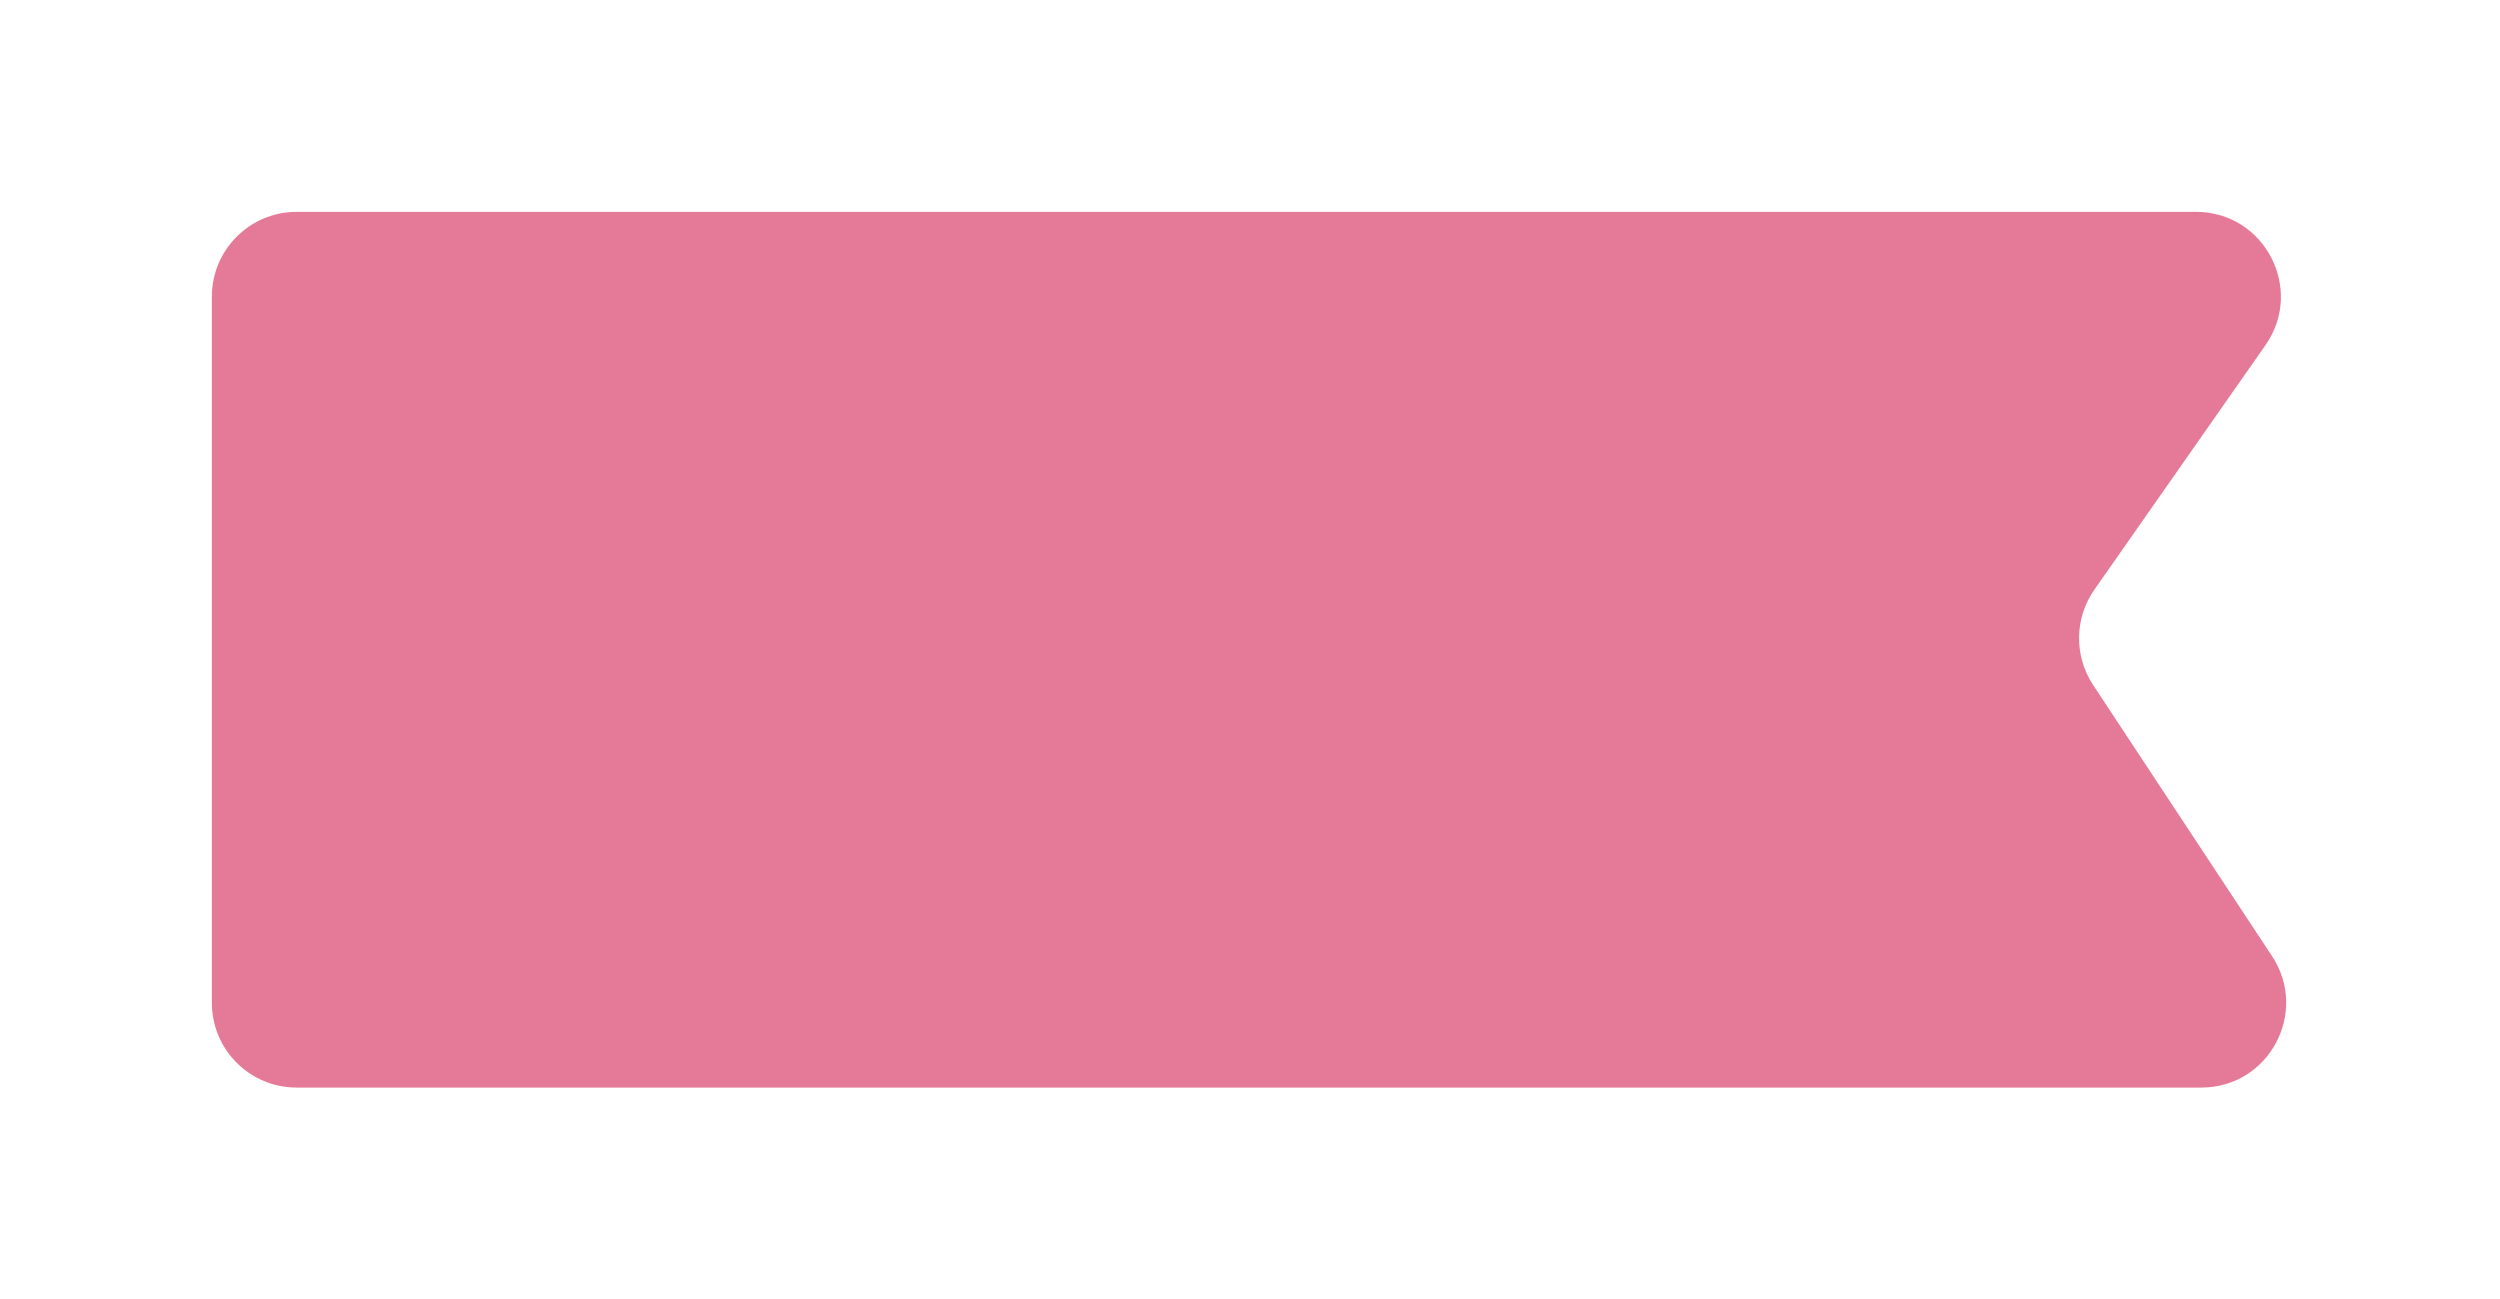 <svg xmlns="http://www.w3.org/2000/svg" viewBox="0 0 177 92" height="92" width="177"><g xmlns="http://www.w3.org/2000/svg" transform="matrix(-1 0 0 -1 177 92)"><g xmlns="http://www.w3.org/2000/svg" transform="matrix(0 1 -1 0 177 -0)"><g filter="url(#filter0_d_942_8541)"><path d="M71 11C74.314 11 77 13.686 77 17L77 151.478C77 156.332 71.537 159.177 67.56 156.394L50.253 144.282C48.236 142.871 45.562 142.834 43.508 144.19L24.305 156.861C20.315 159.493 15 156.632 15 151.853L15 17C15 13.686 17.686 11 21 11L71 11Z" fill="#E47A98" /></g><defs><filter id="filter0_d_942_8541" x="0.3" y="0.3" width="91.4" height="176.263" filterUnits="userSpaceOnUse" color-interpolation-filters="sRGB"><feFlood flood-opacity="0" result="BackgroundImageFix" /><feColorMatrix in="SourceAlpha" type="matrix" values="0 0 0 0 0 0 0 0 0 0 0 0 0 0 0 0 0 0 127 0" result="hardAlpha" /><feOffset dy="4" /><feGaussianBlur stdDeviation="7.35" /><feComposite in2="hardAlpha" operator="out" /><feColorMatrix type="matrix" values="0 0 0 0 0 0 0 0 0 0 0 0 0 0 0 0 0 0 0.1 0" /><feBlend mode="normal" in2="BackgroundImageFix" result="effect1_dropShadow_942_8541" /><feBlend mode="normal" in="SourceGraphic" in2="effect1_dropShadow_942_8541" result="shape" /></filter></defs></g></g></svg>